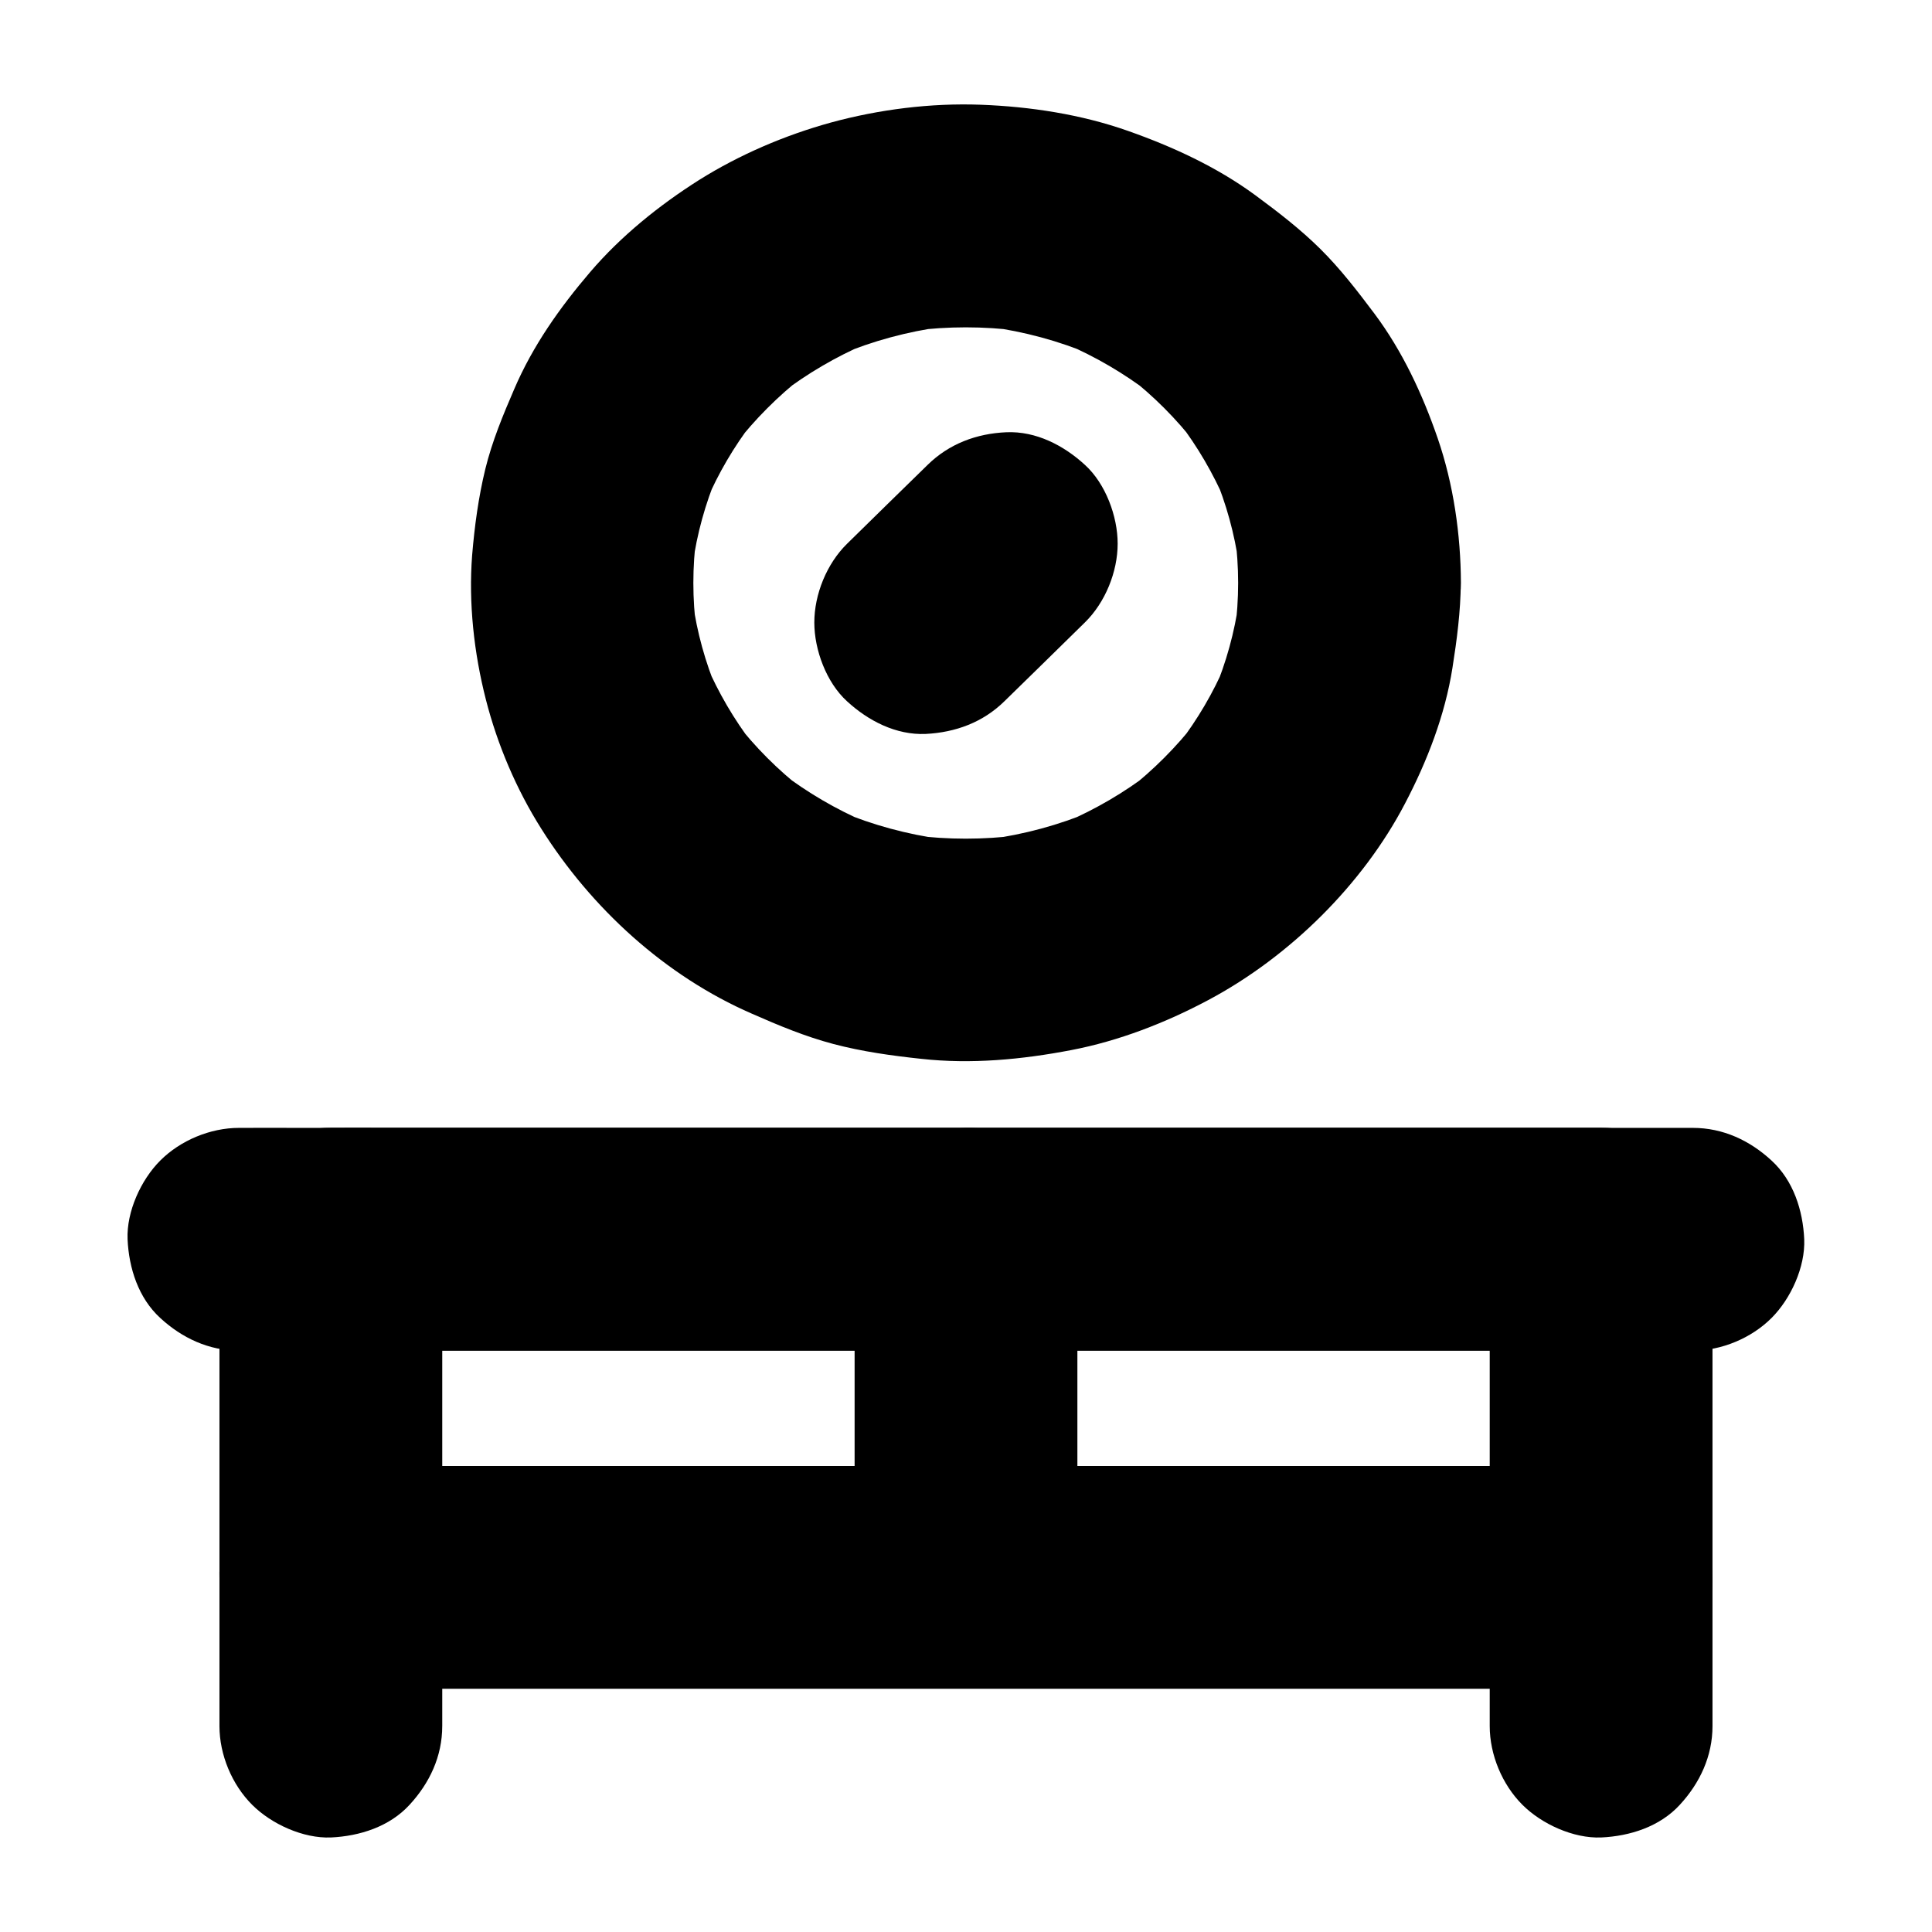 <?xml version="1.0" encoding="UTF-8"?>
<!-- Uploaded to: SVG Repo, www.svgrepo.com, Generator: SVG Repo Mixer Tools -->
<svg fill="#000000" width="800px" height="800px" version="1.1" viewBox="144 144 512 512" xmlns="http://www.w3.org/2000/svg">
 <g>
  <path d="m592.62 442.9h-10.332-27.996-41.379-50.727-55.301-55.844-52.301-43.984-31.684c-5.019 0-10.035-0.051-15.105 0h-0.641c-7.578 0-15.5 3.297-20.859 8.66-5.117 5.117-8.953 13.531-8.66 20.859 0.344 7.625 2.856 15.547 8.66 20.859 5.758 5.312 12.891 8.66 20.859 8.66h10.332 27.996 41.379 50.727 55.301 55.844 52.301 43.984 31.684c5.019 0 10.035 0.051 15.105 0h0.641c7.578 0 15.5-3.297 20.859-8.66 5.117-5.117 8.953-13.531 8.66-20.859-0.344-7.625-2.856-15.547-8.66-20.859-5.754-5.316-12.84-8.66-20.859-8.66z"/>
  <path d="m261.2 601.43v-43.738-69.371-15.941c-9.84 9.84-19.68 19.68-29.52 29.52h8.953 24.551 36.113 44.281 48.266 49.004 45.461 38.621 27.652c4.379 0 8.809 0.051 13.188 0h0.543c-9.84-9.84-19.68-19.68-29.52-29.52v43.738 69.371 15.941c0 7.578 3.297 15.5 8.66 20.859 5.117 5.117 13.531 8.953 20.859 8.66 7.625-0.344 15.547-2.856 20.859-8.66 5.312-5.758 8.66-12.891 8.66-20.859v-43.738-69.371-15.941c0-15.941-13.531-29.52-29.52-29.52h-8.953-24.551-36.113-44.281-48.266-49.004-45.461-38.621-27.652c-4.379 0-8.809-0.051-13.188 0h-0.543c-15.941 0-29.52 13.531-29.52 29.52v43.738 69.371 15.941c0 7.578 3.297 15.5 8.66 20.859 5.117 5.117 13.531 8.953 20.859 8.66 7.625-0.344 15.547-2.856 20.859-8.66 5.316-5.758 8.66-12.84 8.66-20.859z"/>
  <path d="m370.48 472.42v30.309 48.07 11.168c0 7.578 3.297 15.5 8.66 20.859 5.117 5.117 13.531 8.953 20.859 8.66 7.625-0.344 15.547-2.856 20.859-8.66 5.312-5.758 8.66-12.891 8.66-20.859v-30.309-48.07-11.168c0-7.578-3.297-15.5-8.66-20.859-5.117-5.117-13.531-8.953-20.859-8.66-7.625 0.344-15.547 2.856-20.859 8.66-5.312 5.754-8.66 12.887-8.66 20.859z"/>
  <path d="m231.68 591.54h8.953 24.551 36.113 44.281 48.266 49.004 45.461 38.621 27.652c4.379 0 8.809 0.051 13.188 0h0.543c7.578 0 15.5-3.297 20.859-8.66 5.117-5.117 8.953-13.531 8.66-20.859-0.344-7.625-2.856-15.547-8.66-20.859-5.758-5.312-12.891-8.66-20.859-8.66h-8.953-24.551-36.113-44.281-48.266-49.004-45.461-38.621-27.652c-4.379 0-8.809-0.051-13.188 0h-0.543c-7.578 0-15.5 3.297-20.859 8.66-5.117 5.117-8.953 13.531-8.66 20.859 0.344 7.625 2.856 15.547 8.66 20.859 5.758 5.312 12.891 8.66 20.859 8.66z"/>
  <path d="m472.12 298.5c0 4.231-0.297 8.512-0.836 12.695 0.344-2.609 0.688-5.215 1.031-7.871-1.133 8.215-3.344 16.188-6.543 23.812 0.984-2.363 1.969-4.723 2.953-7.035-3.199 7.477-7.332 14.516-12.301 21.008 1.523-1.969 3.102-3.984 4.625-5.953-5.266 6.789-11.367 12.891-18.156 18.203 1.969-1.523 3.984-3.102 5.953-4.625-6.938 5.312-14.516 9.742-22.535 13.188 2.363-0.984 4.723-1.969 7.035-2.953-8.758 3.691-17.91 6.148-27.305 7.43 2.609-0.344 5.215-0.688 7.871-1.031-9.297 1.18-18.648 1.18-27.945 0 2.609 0.344 5.215 0.688 7.871 1.031-9.398-1.277-18.547-3.738-27.305-7.43 2.363 0.984 4.723 1.969 7.035 2.953-8.02-3.445-15.598-7.871-22.535-13.188 1.969 1.523 3.984 3.102 5.953 4.625-6.789-5.266-12.891-11.367-18.156-18.203 1.523 1.969 3.102 3.984 4.625 5.953-4.969-6.496-9.055-13.531-12.301-21.008 0.984 2.363 1.969 4.723 2.953 7.035-3.199-7.625-5.41-15.598-6.543-23.812 0.344 2.609 0.688 5.215 1.031 7.871-1.133-8.461-1.133-16.973 0-25.387-0.344 2.609-0.688 5.215-1.031 7.871 1.133-8.215 3.344-16.188 6.543-23.812-0.984 2.363-1.969 4.723-2.953 7.035 3.199-7.477 7.332-14.516 12.301-21.008-1.523 1.969-3.102 3.984-4.625 5.953 5.266-6.789 11.367-12.891 18.156-18.203-1.969 1.523-3.984 3.102-5.953 4.625 6.938-5.312 14.516-9.742 22.535-13.188-2.363 0.984-4.723 1.969-7.035 2.953 8.758-3.691 17.91-6.148 27.305-7.43-2.609 0.344-5.215 0.688-7.871 1.031 9.297-1.18 18.648-1.18 27.945 0-2.609-0.344-5.215-0.688-7.871-1.031 9.398 1.277 18.547 3.738 27.305 7.43-2.363-0.984-4.723-1.969-7.035-2.953 8.02 3.445 15.598 7.871 22.535 13.188-1.969-1.523-3.984-3.102-5.953-4.625 6.789 5.266 12.891 11.367 18.156 18.203-1.523-1.969-3.102-3.984-4.625-5.953 4.969 6.496 9.055 13.531 12.301 21.008-0.984-2.363-1.969-4.723-2.953-7.035 3.199 7.625 5.41 15.598 6.543 23.812-0.344-2.609-0.688-5.215-1.031-7.871 0.543 4.18 0.836 8.41 0.836 12.691 0.051 7.578 3.297 15.5 8.66 20.859 5.117 5.117 13.531 8.953 20.859 8.66 7.625-0.344 15.547-2.856 20.859-8.66 5.312-5.758 8.66-12.891 8.66-20.859-0.051-12.84-1.969-26.176-6.148-38.328-4.035-11.711-9.348-23.125-16.777-33.062-4.477-5.953-9.004-11.855-14.316-17.121s-11.266-9.84-17.27-14.27c-10.184-7.477-21.844-12.84-33.703-17.023-12.398-4.379-25.879-6.445-39.016-6.938-13.234-0.492-26.961 1.23-39.754 4.723-12.152 3.348-24.207 8.512-34.883 15.203-10.578 6.691-20.715 14.859-28.879 24.402-8.07 9.445-15.203 19.531-20.121 30.996-3 6.938-5.856 13.824-7.676 21.207-1.82 7.477-2.856 15.203-3.492 22.828-0.984 12.695 0.492 25.977 3.641 38.277 3.051 11.957 8.07 23.762 14.66 34.195 13.285 21.105 32.867 39.066 55.844 49.051 7.035 3.102 14.121 6.051 21.551 8.02 7.625 2.016 15.449 3.102 23.273 3.938 13.285 1.477 26.715 0.195 39.805-2.312 12.594-2.41 24.992-7.231 36.262-13.234 11.02-5.856 21.352-13.676 30.16-22.484 8.66-8.66 16.383-18.793 22.043-29.668 5.856-11.168 10.578-23.371 12.547-35.867 1.18-7.477 2.164-14.957 2.215-22.535 0.051-7.527-3.297-15.547-8.66-20.859-5.117-5.117-13.531-8.953-20.859-8.66-7.625 0.344-15.547 2.856-20.859 8.66-5.277 5.758-8.574 12.844-8.625 20.863z"/>
  <path d="m410.18 329.84c7.133-6.988 14.27-13.922 21.352-20.91 5.363-5.266 8.66-13.383 8.66-20.859 0-7.231-3.199-15.891-8.66-20.859-5.609-5.164-12.988-9.004-20.859-8.66-7.871 0.344-15.152 3.051-20.859 8.66-7.133 6.988-14.27 13.922-21.352 20.91-5.363 5.266-8.66 13.383-8.66 20.859 0 7.231 3.199 15.891 8.66 20.859 5.609 5.164 12.988 9.004 20.859 8.66 7.871-0.395 15.152-3.051 20.859-8.66z"/>
 </g>
</svg>